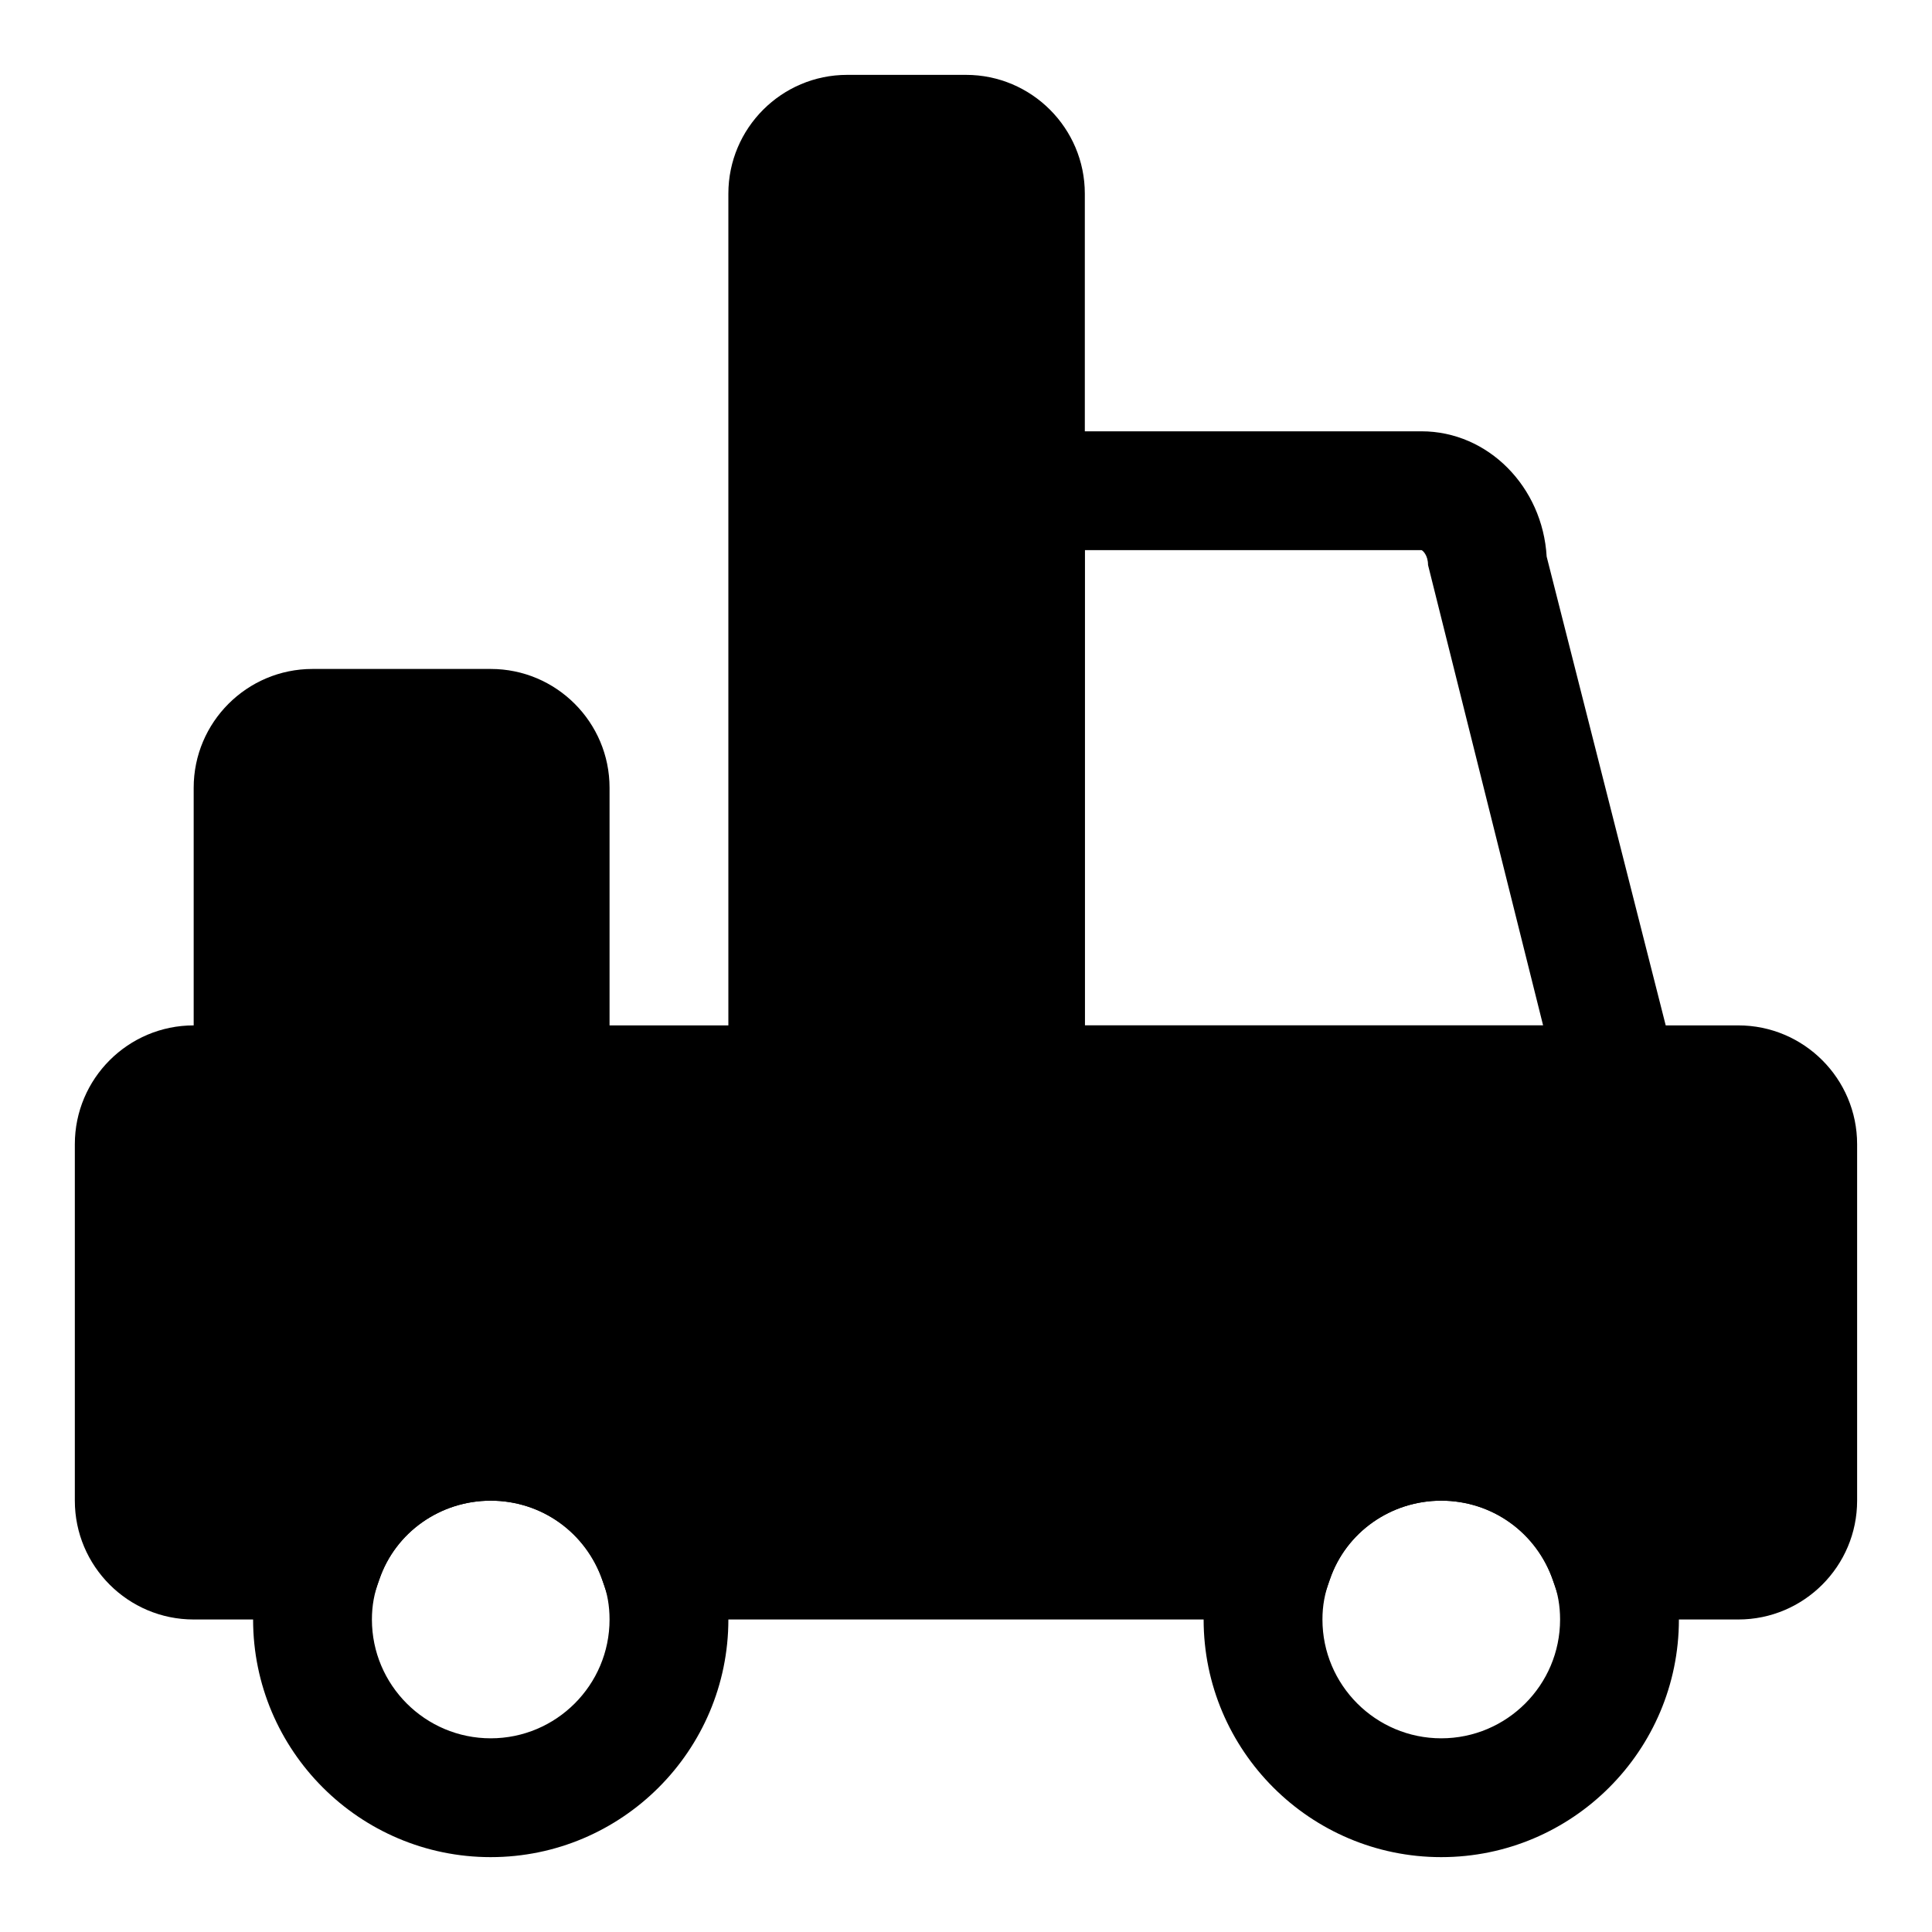 <?xml version="1.0" encoding="UTF-8"?>
<!-- Uploaded to: ICON Repo, www.iconrepo.com, Generator: ICON Repo Mixer Tools -->
<svg fill="#000000" width="800px" height="800px" version="1.1" viewBox="144 144 512 512" xmlns="http://www.w3.org/2000/svg">
 <g>
  <path d="m604.67 415.74h-409.35c-17.367 0-31.488 14.121-31.488 31.488v94.465c0 17.367 14.121 31.488 31.488 31.488h45.578l3.637-10.66c4.269-12.453 16.125-20.828 29.508-20.828s25.238 8.375 29.504 20.828l3.637 10.66h185.62l3.637-10.66c4.269-12.453 16.125-20.828 29.504-20.828 13.383 0 25.238 8.375 29.504 20.828l3.641 10.66h45.578c17.367 0 31.488-14.121 31.488-31.488v-94.465c0-17.367-14.125-31.488-31.488-31.488z"/>
  <path d="m593.43 447.23h-193.43v-188.93h120.71c17.633 0 32.102 14.703 33.172 33.203zm-161.94-31.488h121.45l-30.496-122.02c0-2.582-1.387-3.84-1.746-3.938h-89.207zm122.46-122.02h0.156zm-33.238-3.938h0.156zm-0.016 0c0.016 0 0.016 0 0 0z"/>
  <path d="m400 163.84h-31.488c-17.367 0-31.488 14.121-31.488 31.488v251.91h94.465v-251.91c0-17.363-14.125-31.488-31.488-31.488z"/>
  <path d="m274.05 636.16c-34.73 0-62.977-28.246-62.977-62.977 0-7.543 1.309-14.754 3.906-21.426 8.391-24.609 32.211-41.551 59.07-41.551s50.68 16.941 59.293 42.148c2.375 6.074 3.684 13.285 3.684 20.828 0 34.73-28.246 62.977-62.977 62.977zm0-94.465c-13.383 0-25.238 8.375-29.504 20.828-1.387 3.637-1.984 7.023-1.984 10.66 0 17.367 14.121 31.488 31.488 31.488s31.488-14.121 31.488-31.488c0-3.637-0.598-7.023-1.777-10.059-4.473-13.055-16.328-21.43-29.711-21.43z"/>
  <path d="m525.95 636.16c-34.73 0-62.977-28.246-62.977-62.977 0-7.543 1.309-14.754 3.906-21.426 8.391-24.609 32.211-41.551 59.07-41.551s50.68 16.941 59.293 42.148c2.379 6.074 3.684 13.285 3.684 20.828 0 34.73-28.242 62.977-62.977 62.977zm0-94.465c-13.383 0-25.238 8.375-29.504 20.828-1.383 3.637-1.984 7.023-1.984 10.66 0 17.367 14.121 31.488 31.488 31.488 17.367 0 31.488-14.121 31.488-31.488 0-3.637-0.598-7.023-1.777-10.059-4.473-13.055-16.328-21.43-29.711-21.43z"/>
  <path d="m274.05 321.28h-47.234c-17.367 0-31.488 14.121-31.488 31.488v94.465h110.21v-94.465c0.004-17.363-14.121-31.488-31.484-31.488z"/>
 </g>
</svg>
